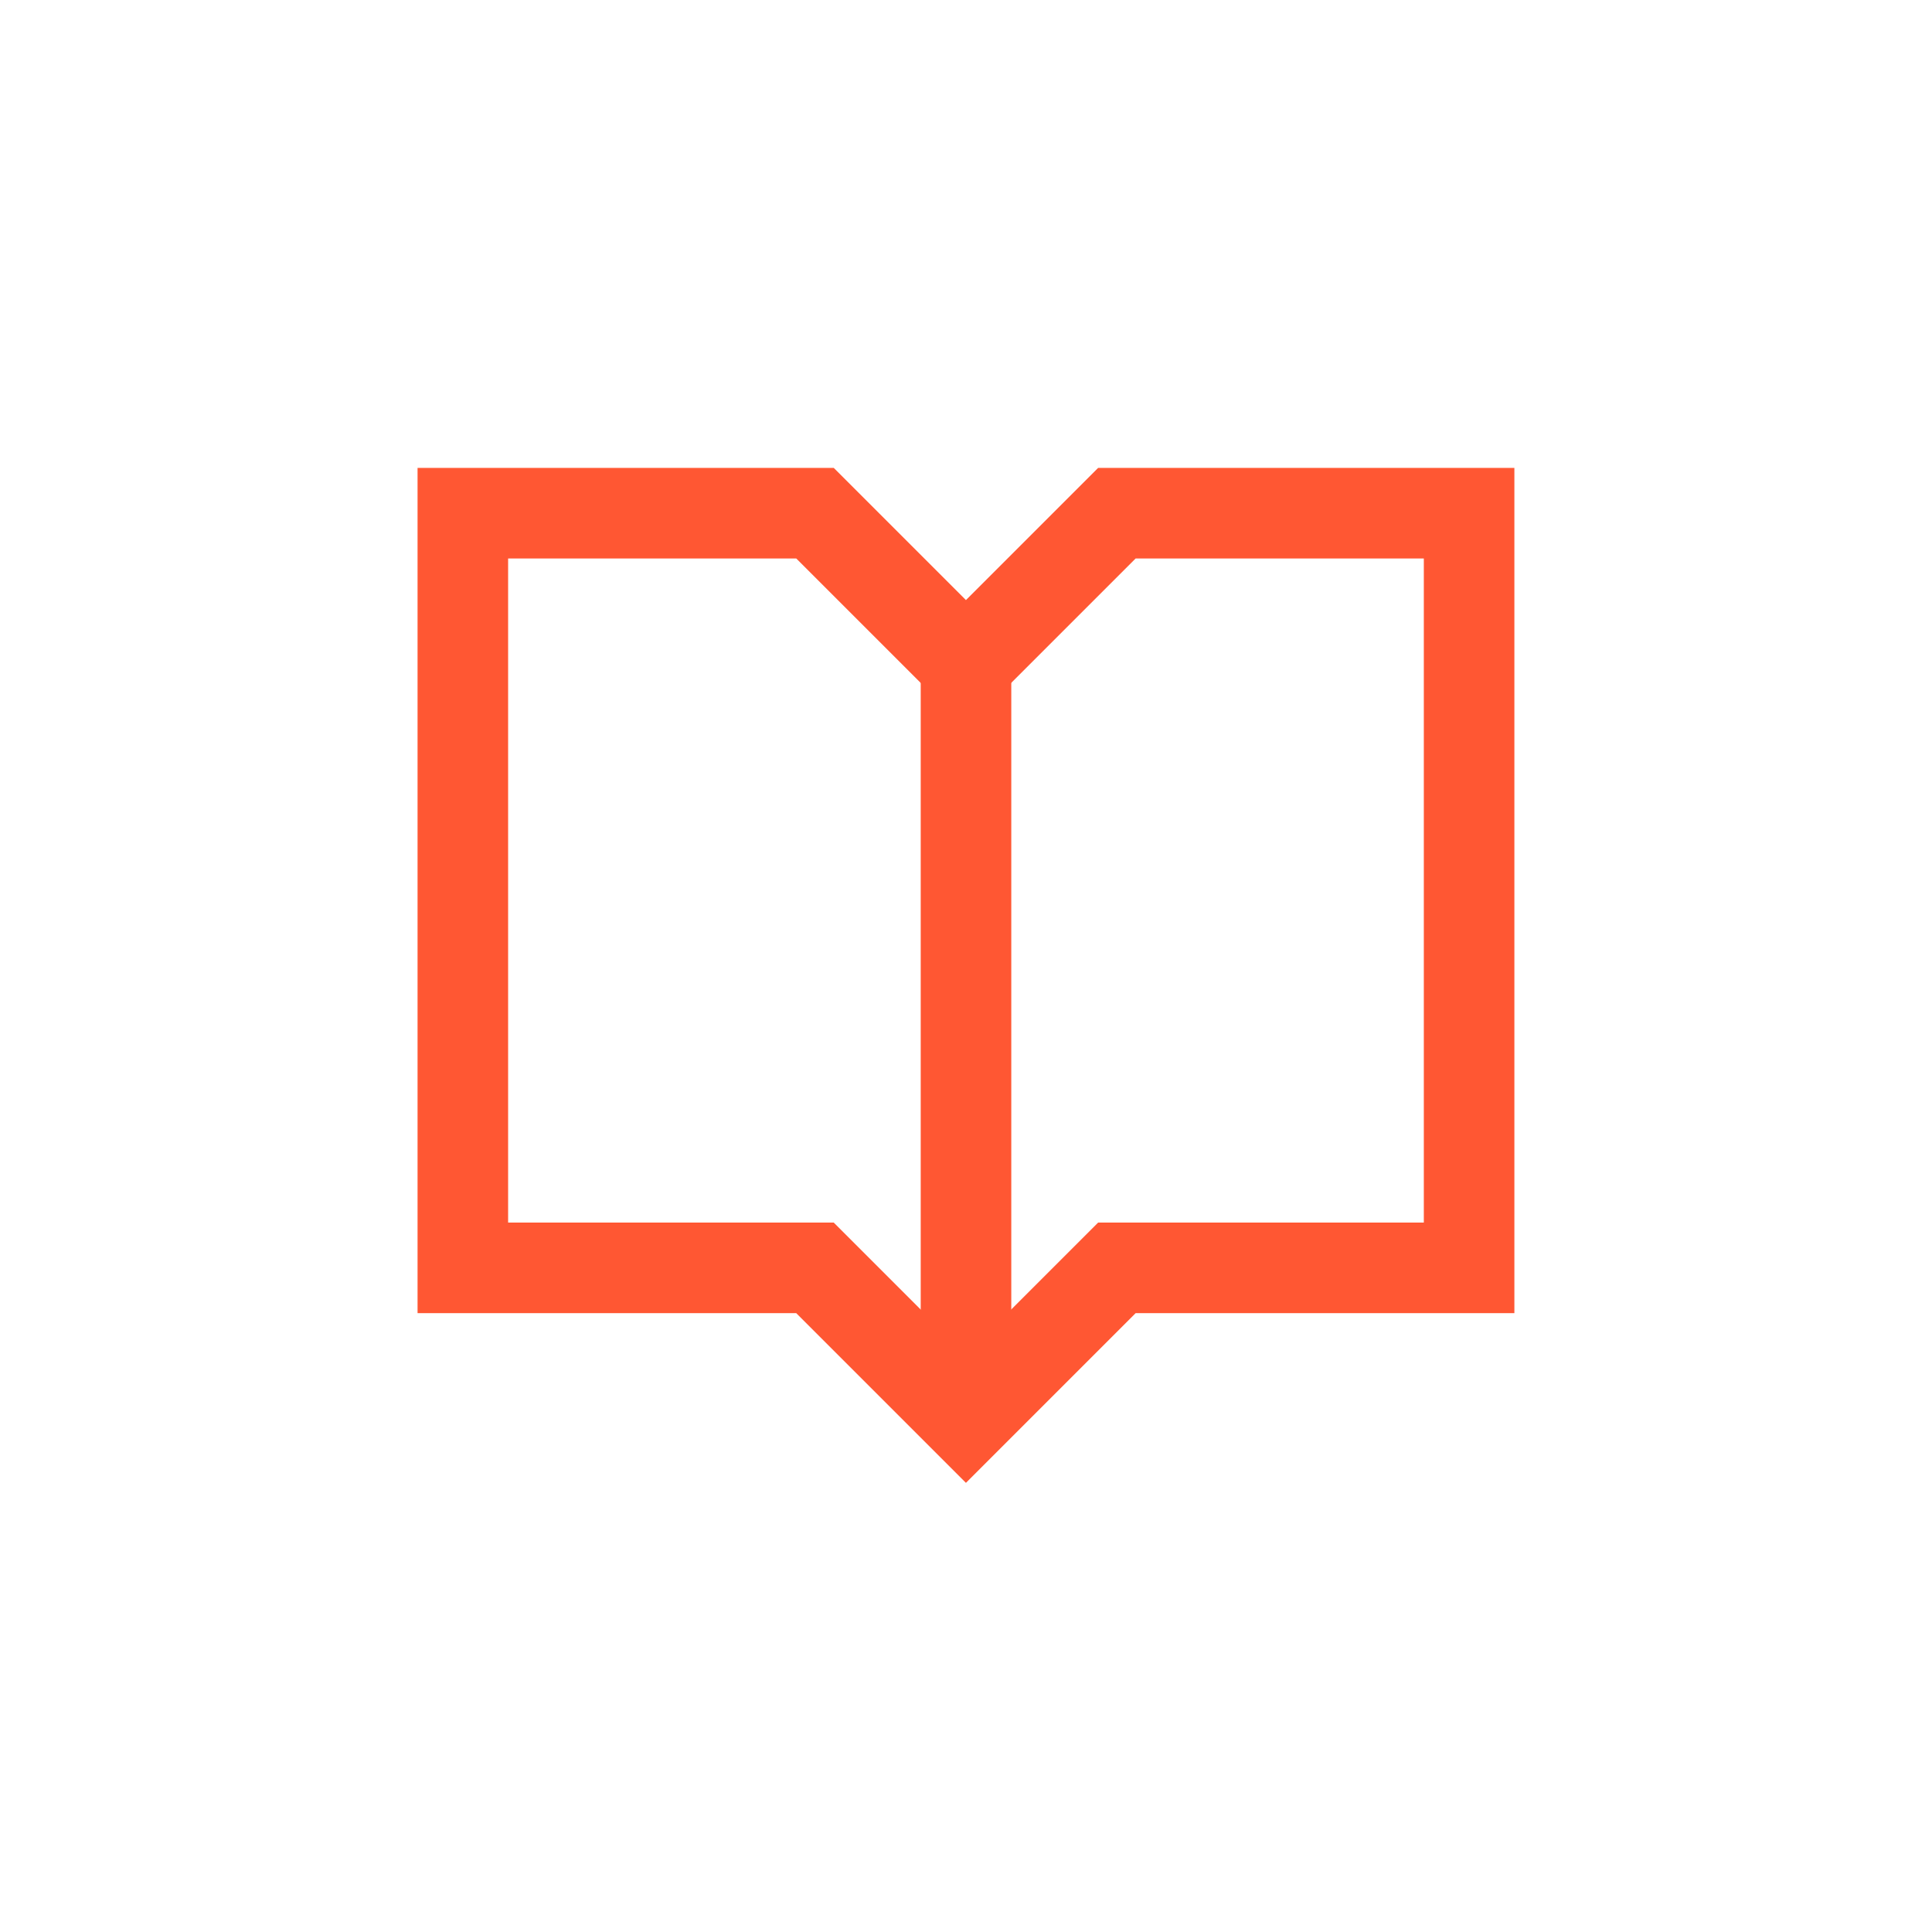 <svg width="32" height="32" viewBox="0 0 32 32" fill="none" xmlns="http://www.w3.org/2000/svg">
<path d="M16 11V23.5" stroke="#FF5733" stroke-width="1.5"/>
<path d="M13.499 8.5H7.666V21H13.499L15.999 23.5L18.499 21H24.333V8.5H18.499L15.999 11L13.499 8.5Z" stroke="#FF5733" stroke-width="1.5"/>
</svg>
